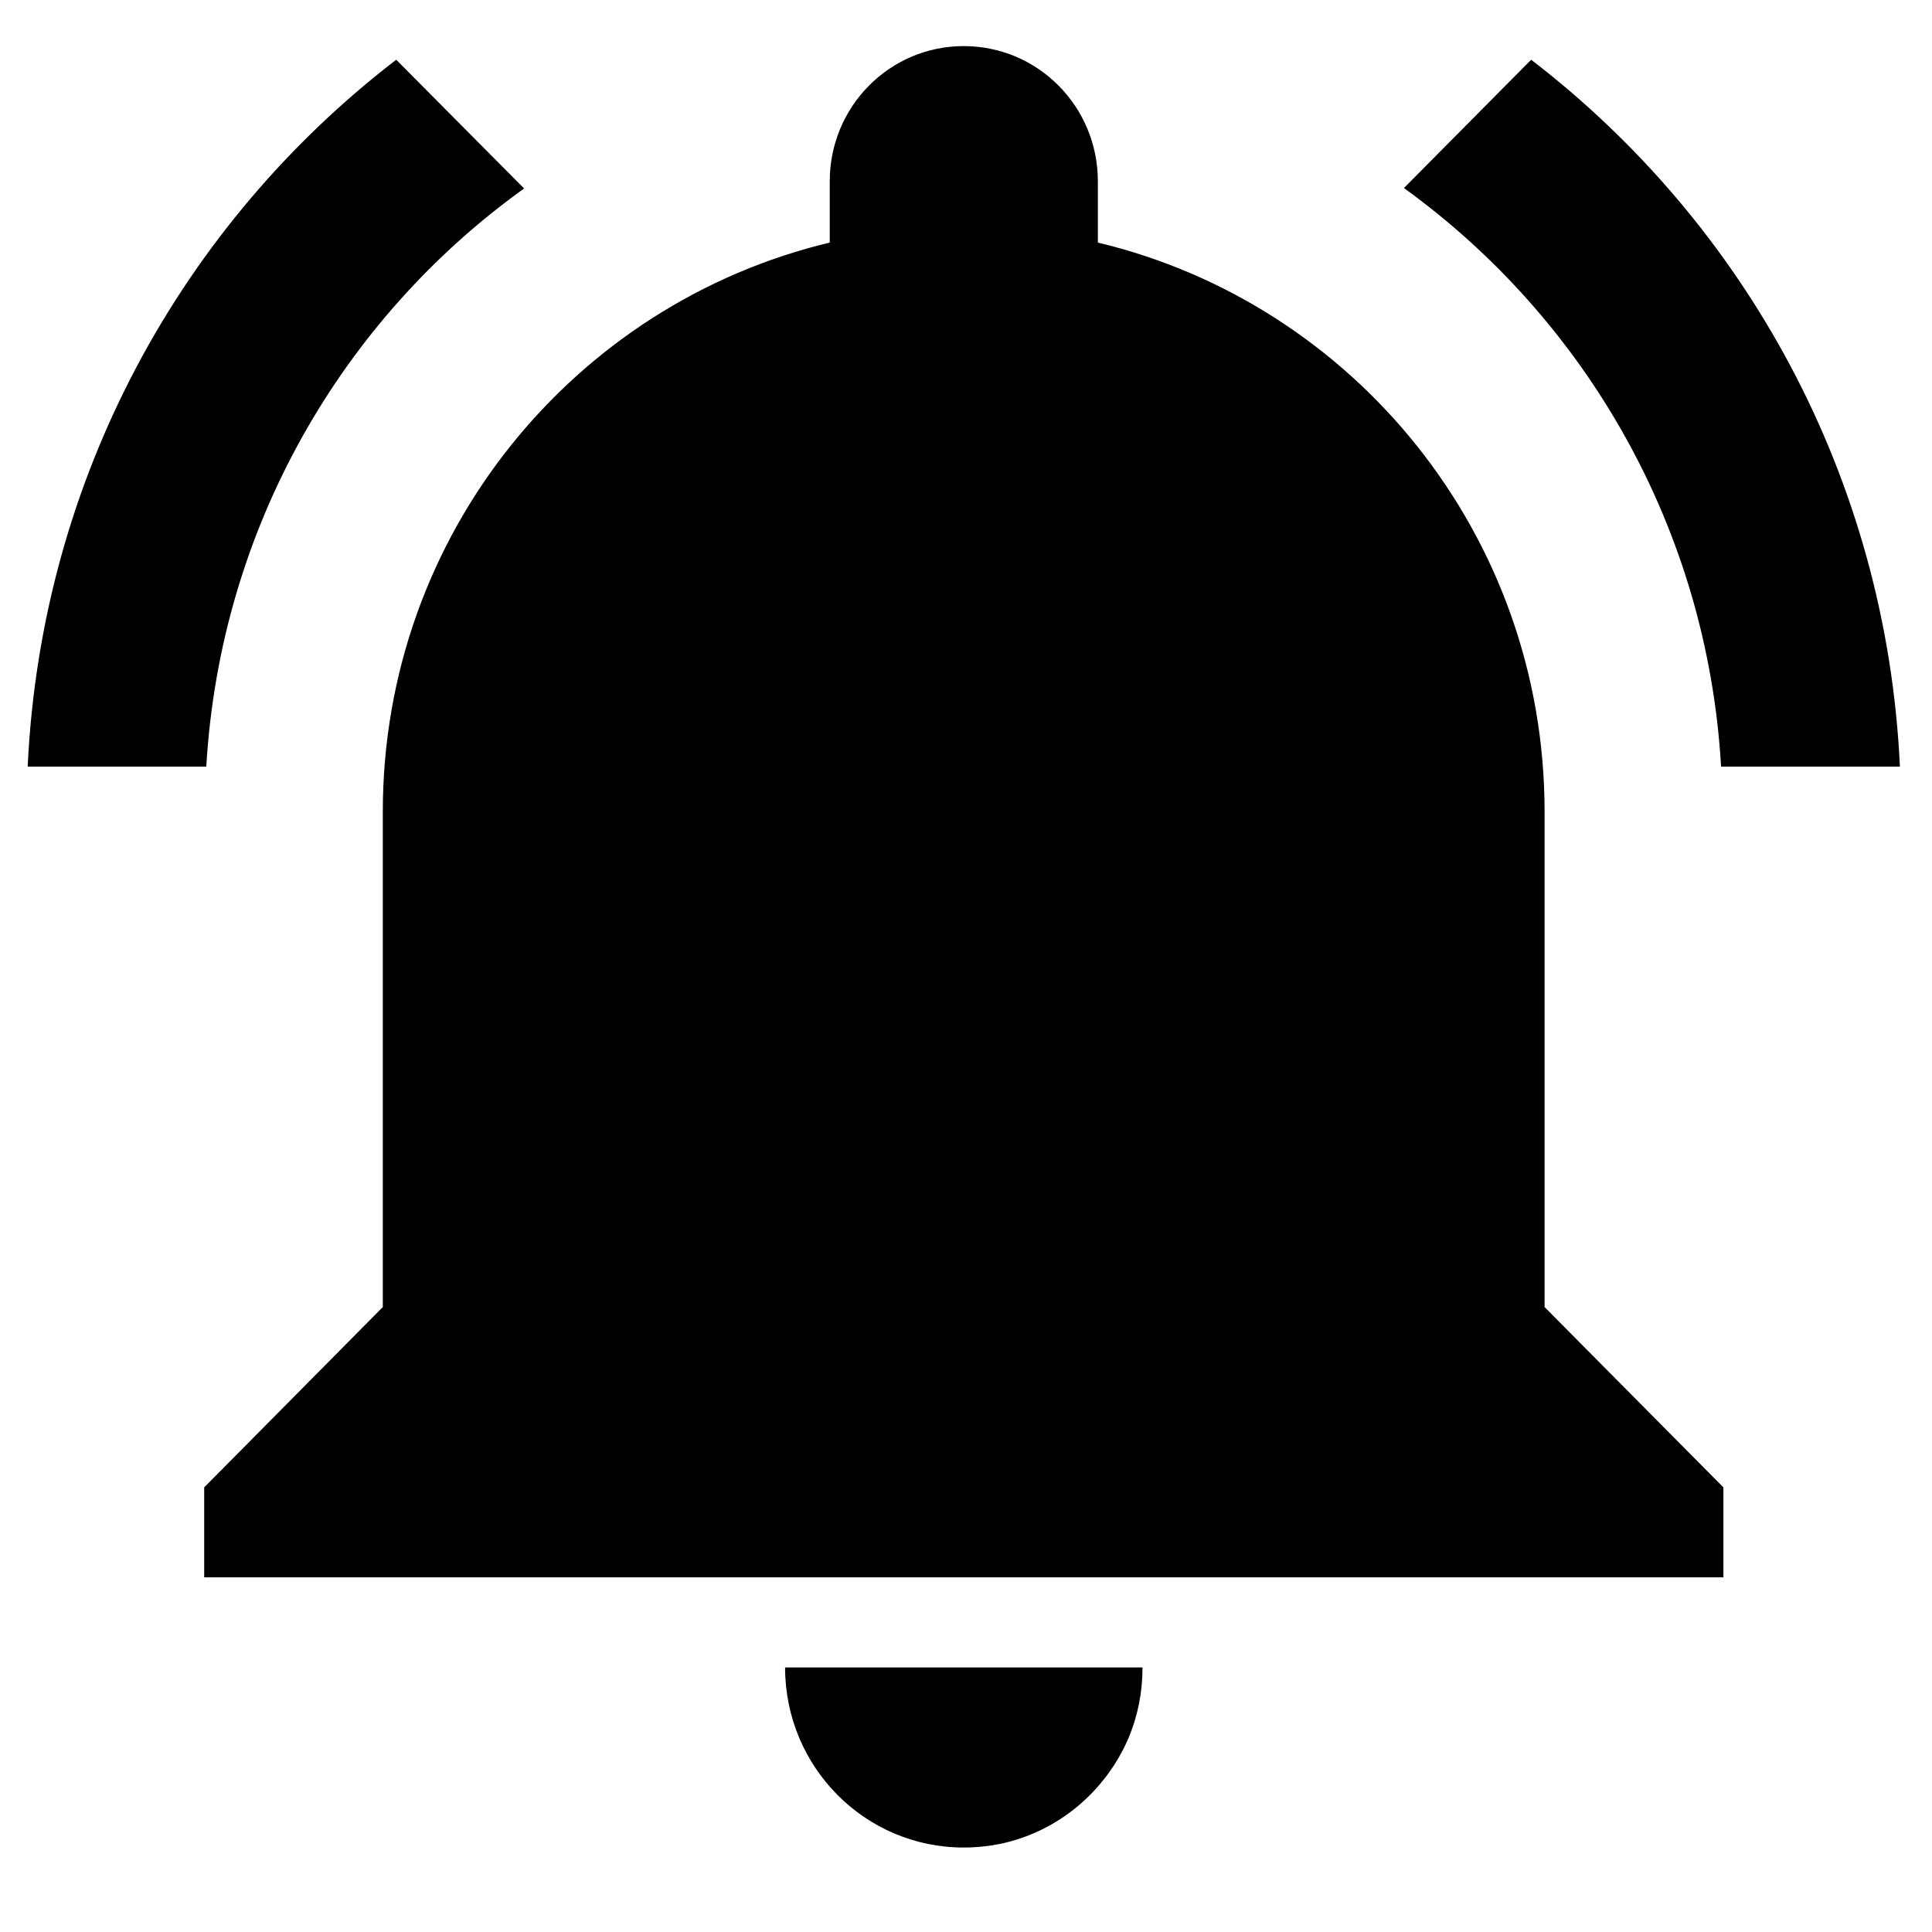 <svg version="1.0" preserveAspectRatio="xMidYMid meet" height="48" viewBox="0 0 36 36" zoomAndPan="magnify" width="48" xmlns:xlink="http://www.w3.org/1999/xlink" xmlns="http://www.w3.org/2000/svg"><defs><clipPath id="7b45652af3"><path clip-rule="nonzero" d="M 0.488 0.859 L 35.512 0.859 L 35.512 34.426 L 0.488 34.426 Z M 0.488 0.859"></path></clipPath></defs><g clip-path="url(#7b45652af3)"><path fill-rule="nonzero" fill-opacity="1" d="M 9.766 3.512 L 7.383 1.113 C 3.395 4.176 0.766 8.906 0.516 14.285 L 3.844 14.285 C 4.102 9.84 6.375 5.945 9.766 3.512 Z M 32.07 14.285 L 35.402 14.285 C 35.152 8.906 32.52 4.176 28.531 1.113 L 26.16 3.504 C 29.539 5.945 31.812 9.84 32.07 14.285 Z M 28.781 15.125 C 28.781 9.965 25.227 5.66 20.457 4.52 L 20.457 3.379 C 20.457 1.984 19.34 0.859 17.957 0.859 C 16.578 0.859 15.461 1.984 15.461 3.379 L 15.461 4.52 C 10.691 5.66 7.133 9.965 7.133 15.125 L 7.133 24.355 L 3.805 27.715 L 3.805 29.391 L 32.113 29.391 L 32.113 27.715 L 28.781 24.355 Z M 17.957 34.426 C 18.191 34.426 18.418 34.402 18.633 34.359 C 19.715 34.133 20.605 33.379 21.031 32.379 C 21.199 31.977 21.289 31.539 21.289 31.07 L 14.629 31.07 C 14.629 32.926 16.117 34.426 17.957 34.426 Z M 17.957 34.426" fill="#000000"></path></g></svg>